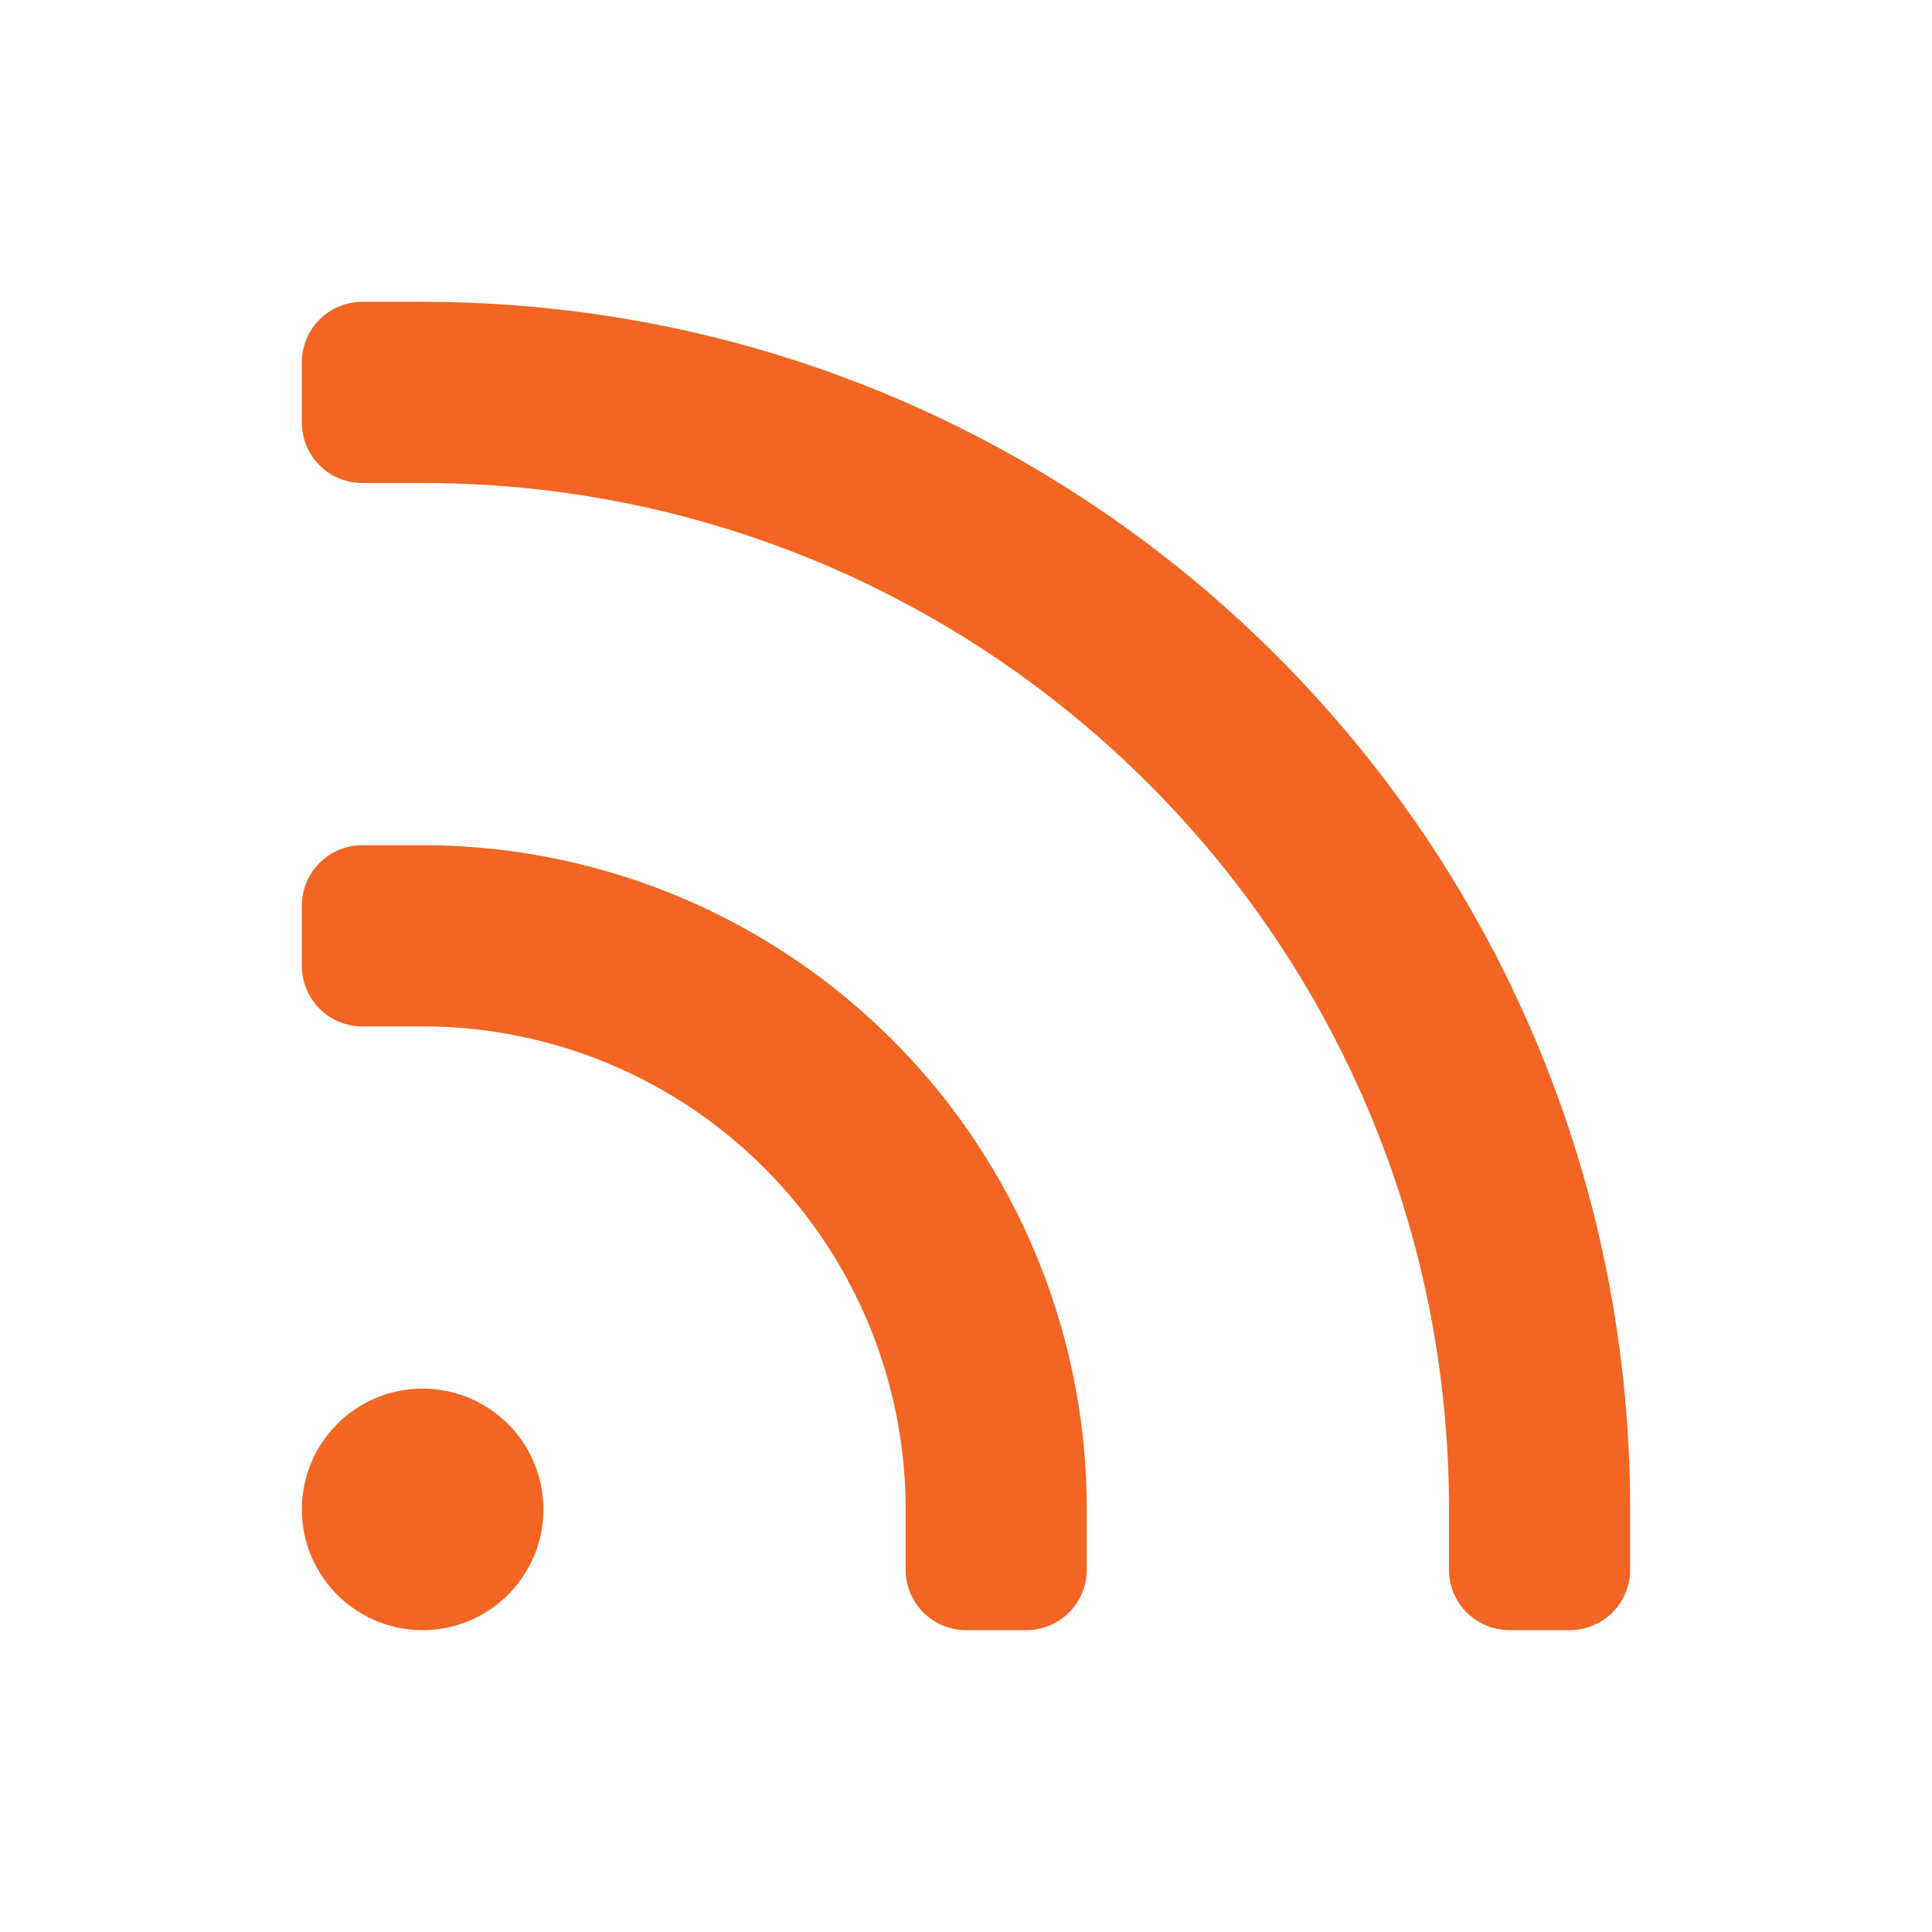 <svg xmlns="http://www.w3.org/2000/svg" viewBox="0 0 24 24" fill="#F26522">
  <path fill-rule="evenodd" d="M3.75 4.5a.75.75 0 01.75-.75h.75c8.284 0 15 6.716 15 15v.75a.75.75 0 01-.75.75h-.75a.75.75 0 01-.75-.75v-.75C18 11.708 12.292 6 5.25 6H4.5a.75.75 0 01-.75-.75V4.5zm0 6.75a.75.75 0 01.75-.75h.75a8.25 8.25 0 018.25 8.25v.75a.75.75 0 01-.75.75H12a.75.75 0 01-.75-.75v-.75a6 6 0 00-6-6H4.5a.75.75 0 01-.75-.75v-.75zm0 7.5a1.5 1.5 0 113 0 1.5 1.5 0 01-3 0z" clip-rule="evenodd" />
</svg>
